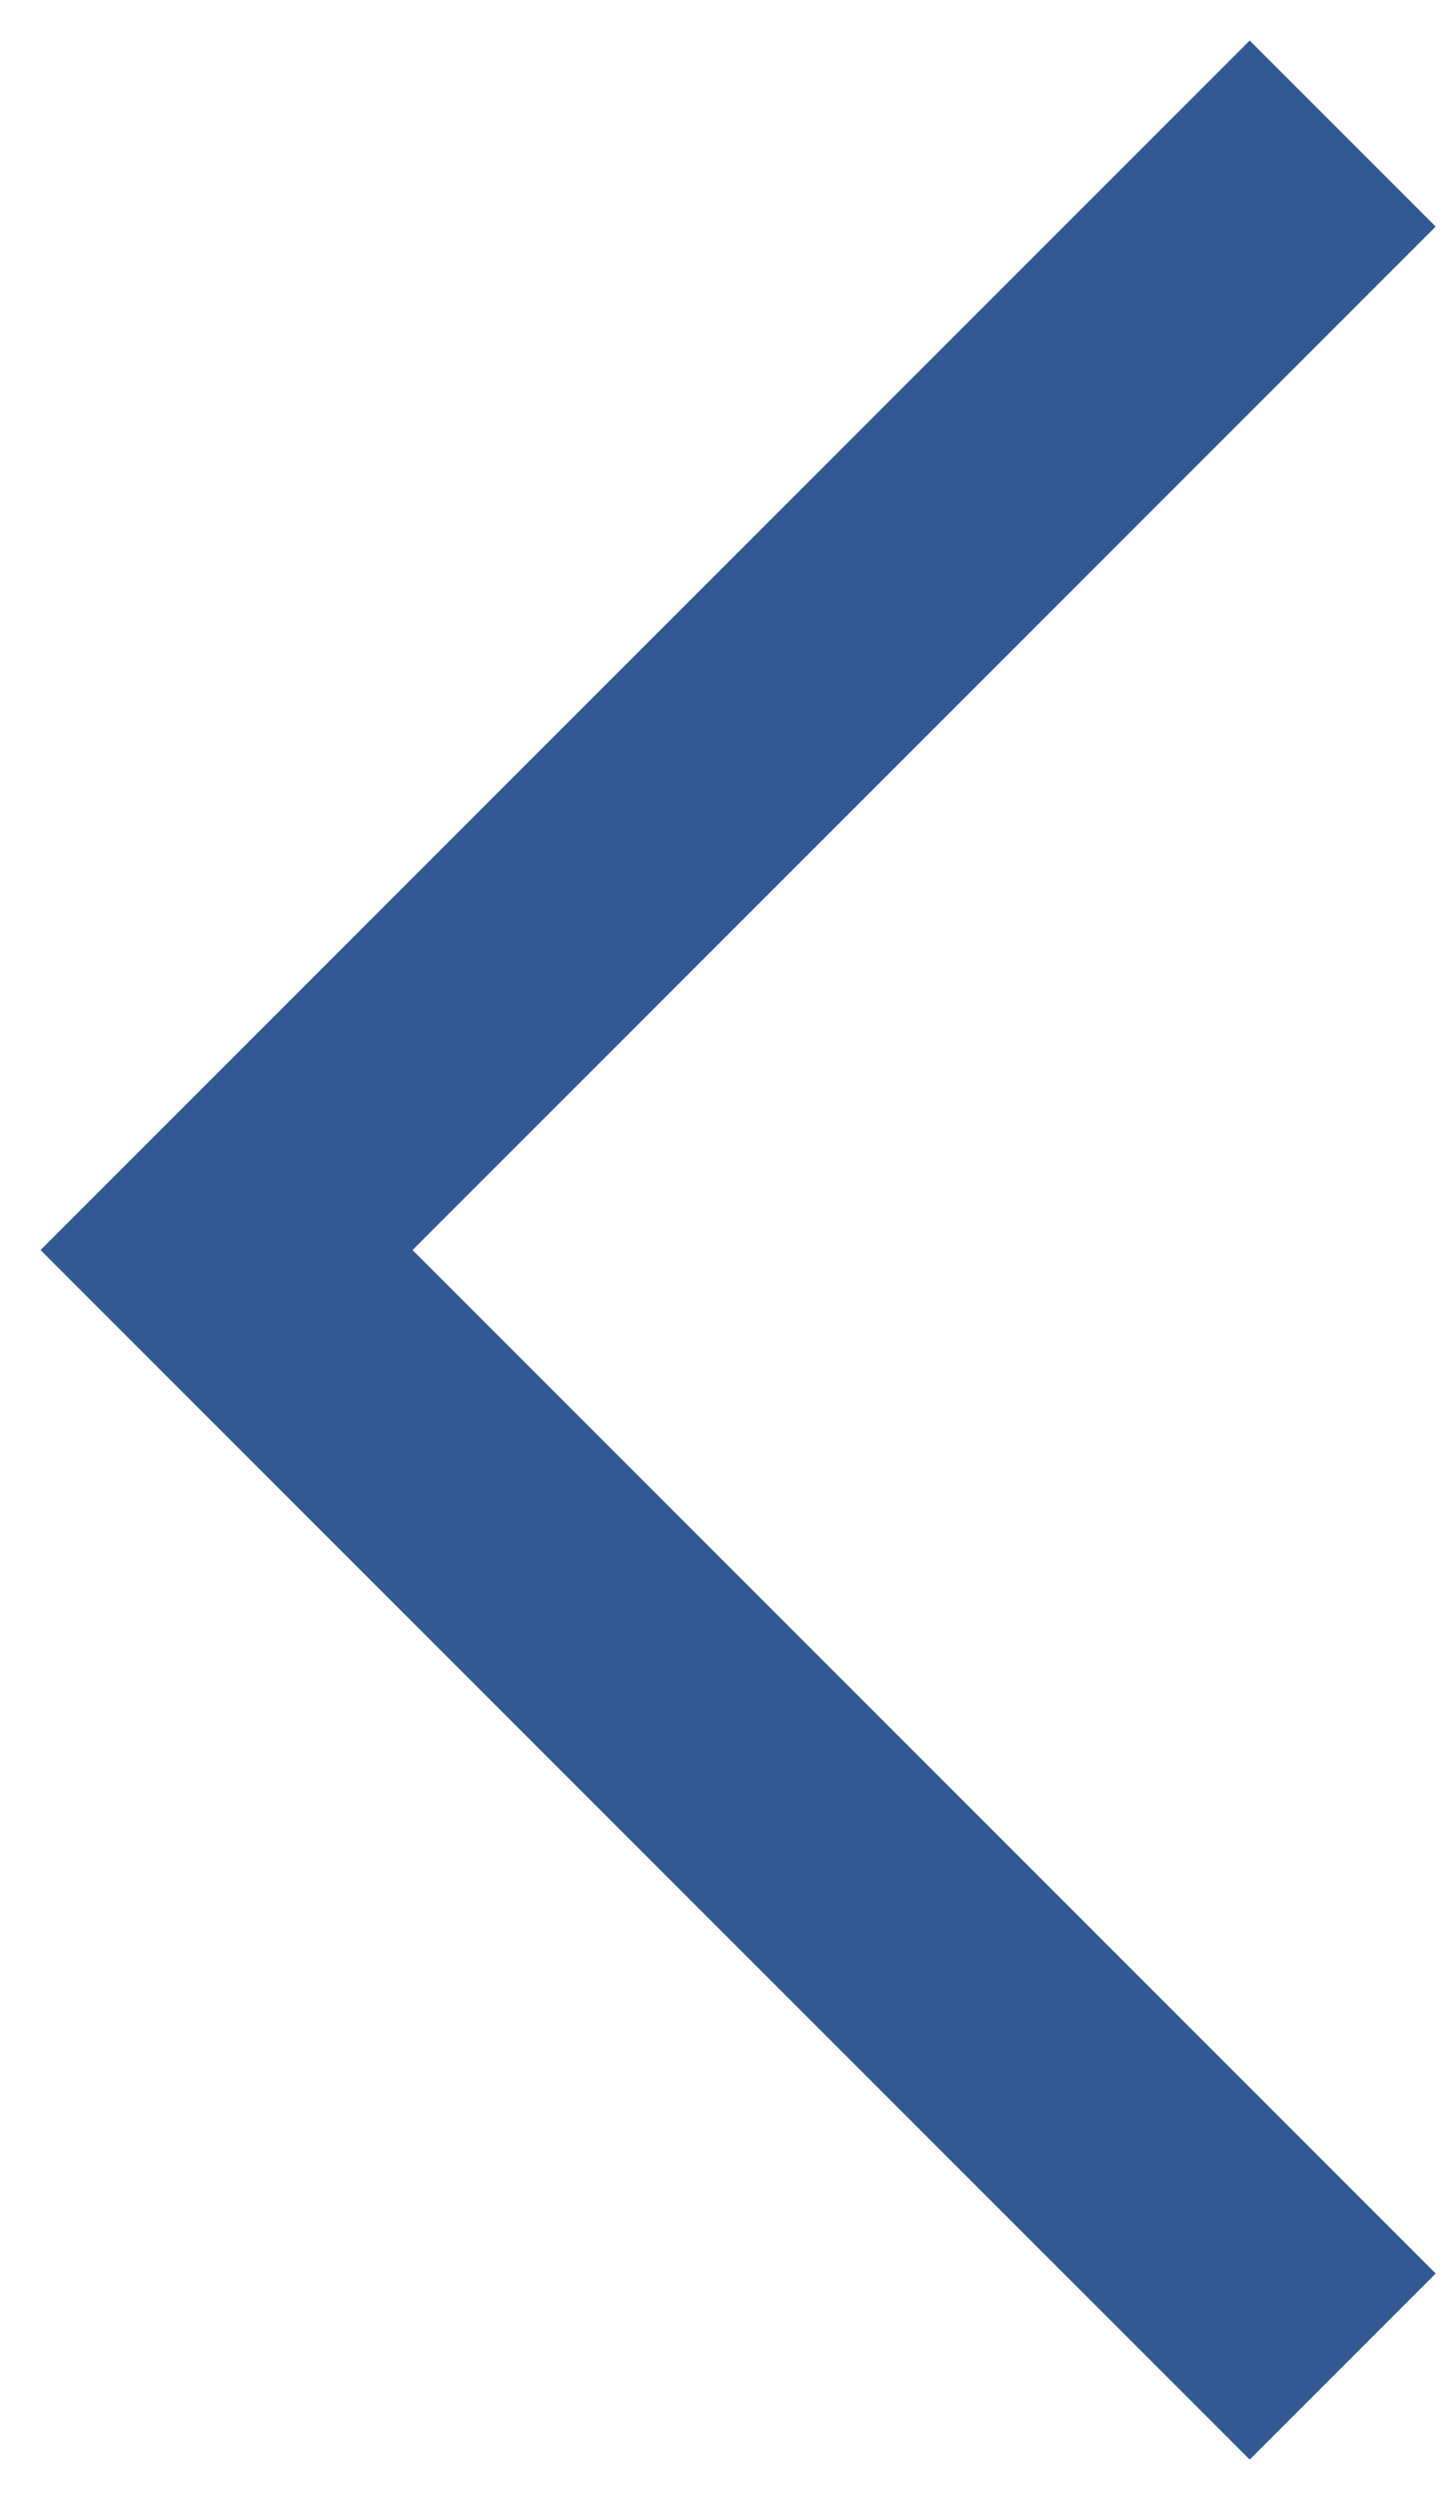 <?xml version="1.0" encoding="UTF-8"?>
<svg width="11px" height="19px" viewBox="0 0 11 19" version="1.1" xmlns="http://www.w3.org/2000/svg" xmlns:xlink="http://www.w3.org/1999/xlink">
    <!-- Generator: Sketch 49.3 (51167) - http://www.bohemiancoding.com/sketch -->
    <title>icons / arrow blue</title>
    <desc>Created with Sketch.</desc>
    <defs></defs>
    <g id="v2-Artze-service" stroke="none" stroke-width="1" fill="none" fill-rule="evenodd">
        <g id="Home-page-v3-4" transform="translate(-1005, -30)" fill="#335995">
            <g id="Group-6" transform="translate(970, 0)">
                <g id="icons-/-arrow-blue" transform="translate(42, 39) rotate(-180) translate(-42, -39) translate(30, 27)">
                    <g id="Group-5">
                        <rect id="Path" opacity="0" x="0" y="0" width="24" height="24"></rect>
                        <path d="M17.278,12.914 L9.5,20.692 L8.086,19.278 L15.864,11.5 L8.086,3.722 L9.5,2.308 L18.692,11.5 L17.278,12.914 Z" id="Combined-Shape"></path>
                    </g>
                </g>
            </g>
        </g>
    </g>
</svg>